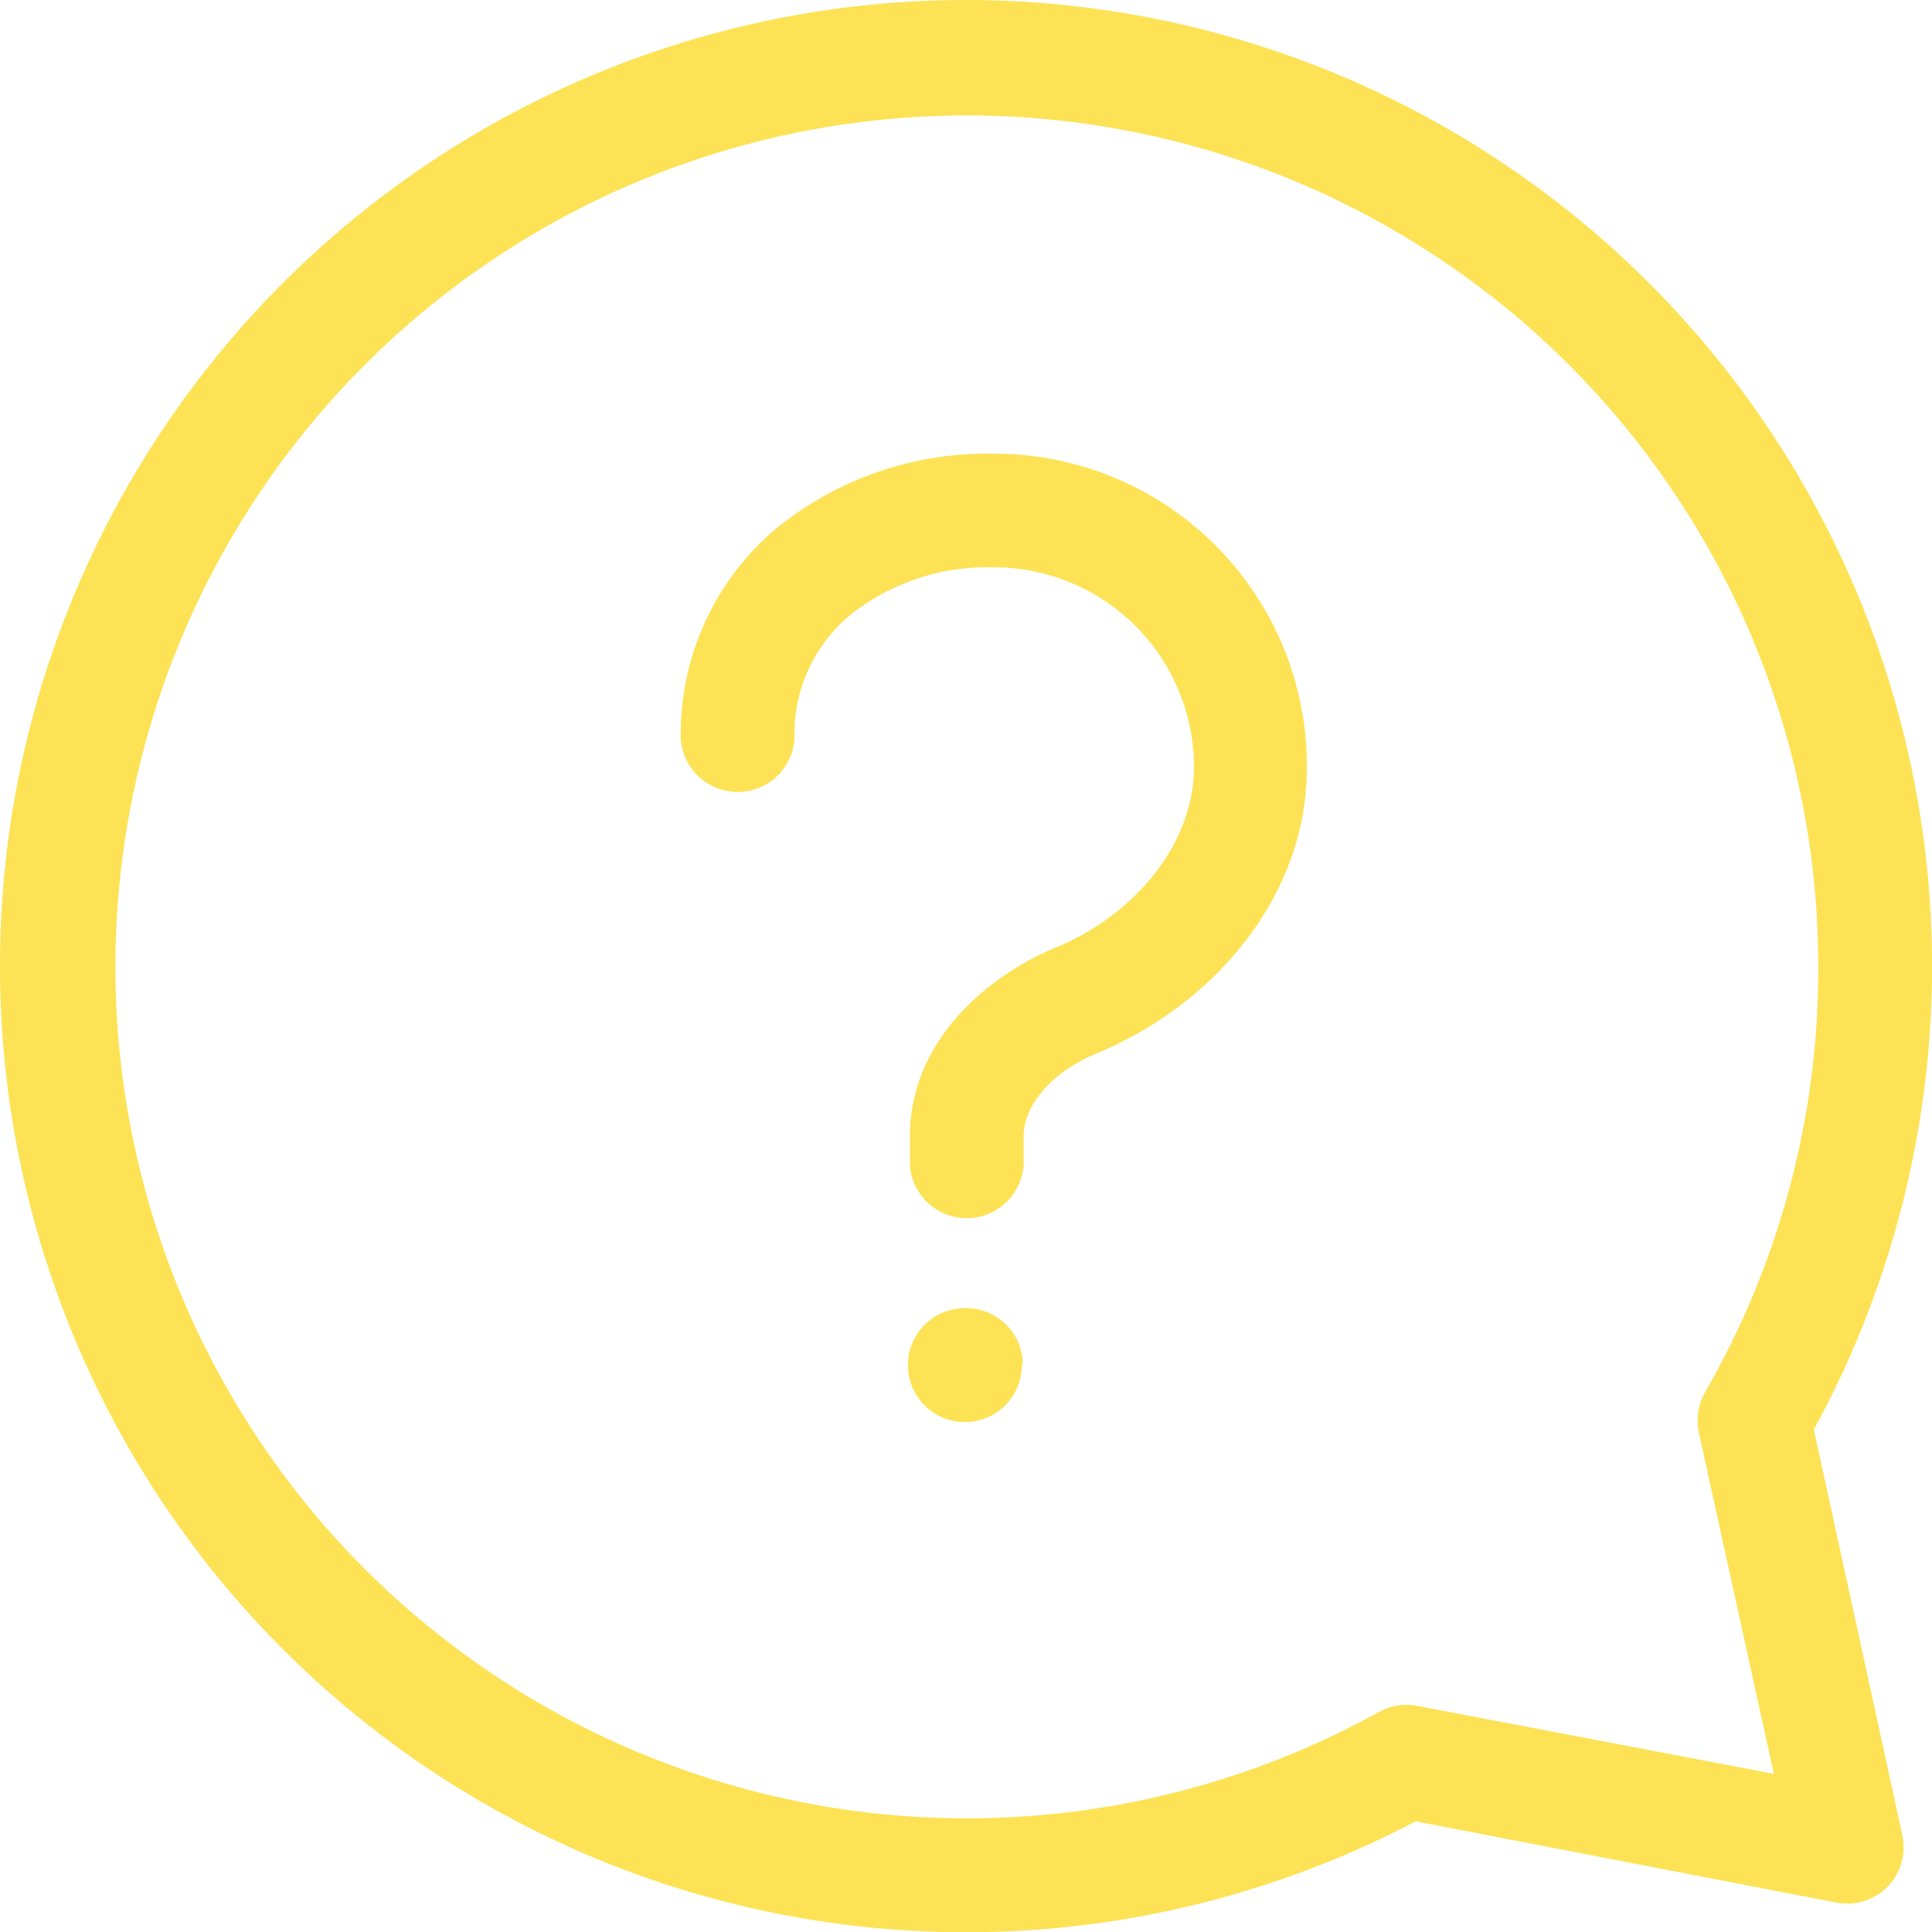 <svg xmlns="http://www.w3.org/2000/svg" viewBox="0 0 77.33 77.33"><g data-name="Layer 2"><path d="M72.78 38.67A34.08 34.08 0 1055.2 68.52a2.26 2.26 0 011.53-.24L71 71l-3-13.65a2.31 2.31 0 01.25-1.63 33.94 33.94 0 004.53-17.05zM38.67 0A38.68 38.68 0 0172.6 57.22l3.54 16.22a2.26 2.26 0 01-2.65 2.71L56.66 72.9A38.67 38.67 0 1138.67 0zM34 24.64a6.2 6.2 0 00-2.2 4.93 2.28 2.28 0 01-4.55 0 10.74 10.74 0 013.81-8.41 13.37 13.37 0 018.7-3 12.51 12.51 0 0112.55 12.55c0 5.31-3.88 9.56-8.34 11.42-2 .81-3 2.2-3 3.36v1.14a2.28 2.28 0 01-4.55 0v-1.14c0-3.86 3.15-6.45 5.83-7.56 3.28-1.36 5.54-4.25 5.54-7.22a8 8 0 00-8-8A8.81 8.81 0 0034 24.64zm6.9 30a2.28 2.28 0 11-2.27-2.28 2.27 2.27 0 012.31 2.23z" fill="#fde255" data-name="Camada 1"/></g></svg>